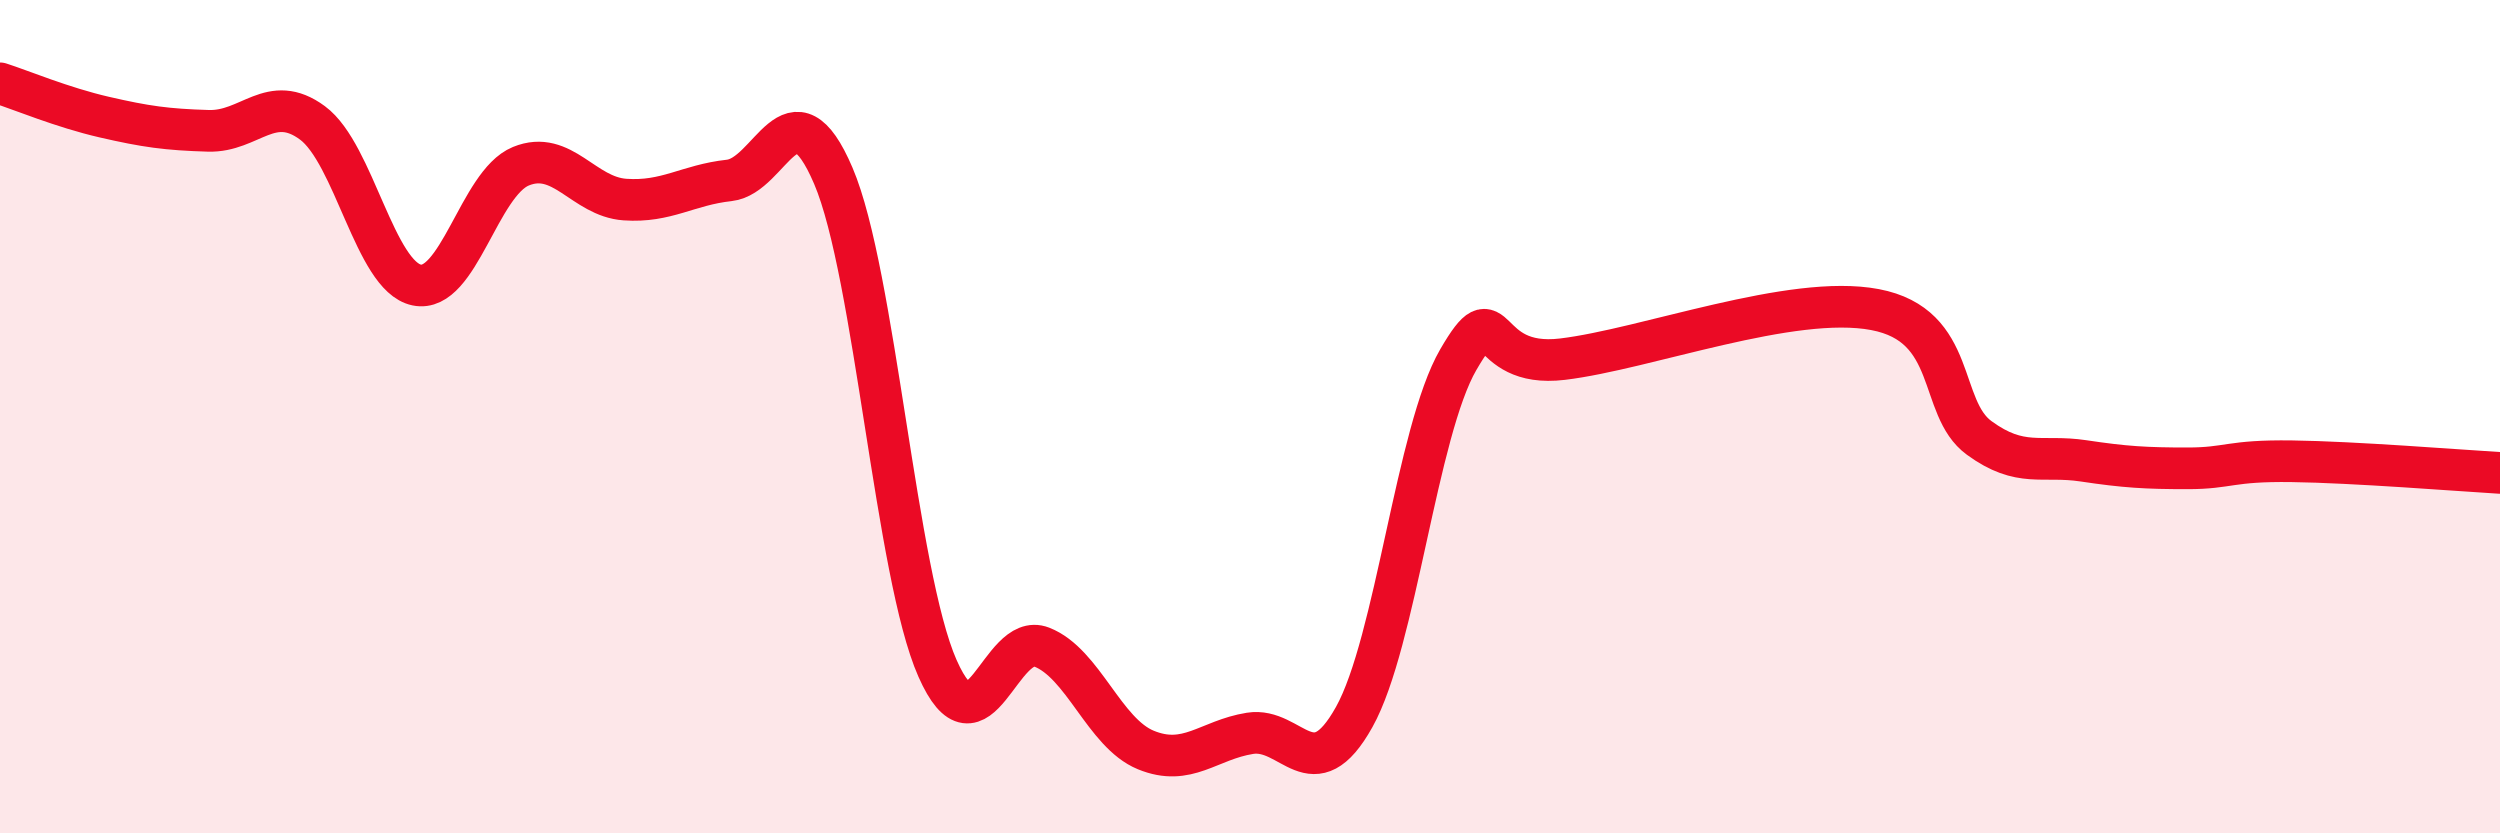 
    <svg width="60" height="20" viewBox="0 0 60 20" xmlns="http://www.w3.org/2000/svg">
      <path
        d="M 0,2 C 0.5,2.16 1.5,2.58 2.5,2.81 C 3.5,3.04 4,3.11 5,3.14 C 6,3.17 6.5,2.21 7.5,2.95 C 8.5,3.69 9,6.63 10,6.84 C 11,7.05 11.5,4.4 12.5,3.99 C 13.5,3.58 14,4.72 15,4.79 C 16,4.86 16.5,4.44 17.5,4.33 C 18.5,4.22 19,1.88 20,4.22 C 21,6.56 21.5,13.78 22.5,16.04 C 23.5,18.3 24,15.14 25,15.53 C 26,15.92 26.5,17.59 27.5,18 C 28.5,18.41 29,17.76 30,17.6 C 31,17.44 31.5,19 32.5,17.21 C 33.5,15.42 34,10.35 35,8.63 C 36,6.91 35.5,8.86 37.5,8.62 C 39.5,8.38 43,7.05 45,7.43 C 47,7.81 46.5,9.78 47.5,10.51 C 48.5,11.24 49,10.91 50,11.06 C 51,11.21 51.5,11.24 52.5,11.24 C 53.5,11.24 53.5,11.05 55,11.07 C 56.5,11.09 59,11.29 60,11.35L60 20L0 20Z"
        fill="#EB0A25"
        opacity="0.1"
        stroke-linecap="round"
        stroke-linejoin="round"
      />
      <path
        d="M 0,2 C 0.5,2.16 1.5,2.58 2.5,2.81 C 3.5,3.04 4,3.11 5,3.14 C 6,3.17 6.5,2.21 7.5,2.95 C 8.5,3.69 9,6.63 10,6.84 C 11,7.05 11.5,4.4 12.5,3.99 C 13.5,3.58 14,4.72 15,4.79 C 16,4.86 16.5,4.44 17.5,4.33 C 18.5,4.22 19,1.88 20,4.22 C 21,6.56 21.5,13.78 22.5,16.04 C 23.5,18.3 24,15.14 25,15.53 C 26,15.92 26.5,17.59 27.5,18 C 28.5,18.41 29,17.76 30,17.6 C 31,17.44 31.5,19 32.5,17.21 C 33.5,15.42 34,10.35 35,8.63 C 36,6.91 35.5,8.86 37.5,8.62 C 39.5,8.38 43,7.05 45,7.43 C 47,7.81 46.5,9.78 47.5,10.51 C 48.5,11.24 49,10.91 50,11.06 C 51,11.21 51.5,11.24 52.5,11.24 C 53.5,11.24 53.5,11.05 55,11.07 C 56.5,11.09 59,11.29 60,11.35"
        stroke="#EB0A25"
        stroke-width="1"
        fill="none"
        stroke-linecap="round"
        stroke-linejoin="round"
      />
    </svg>
  